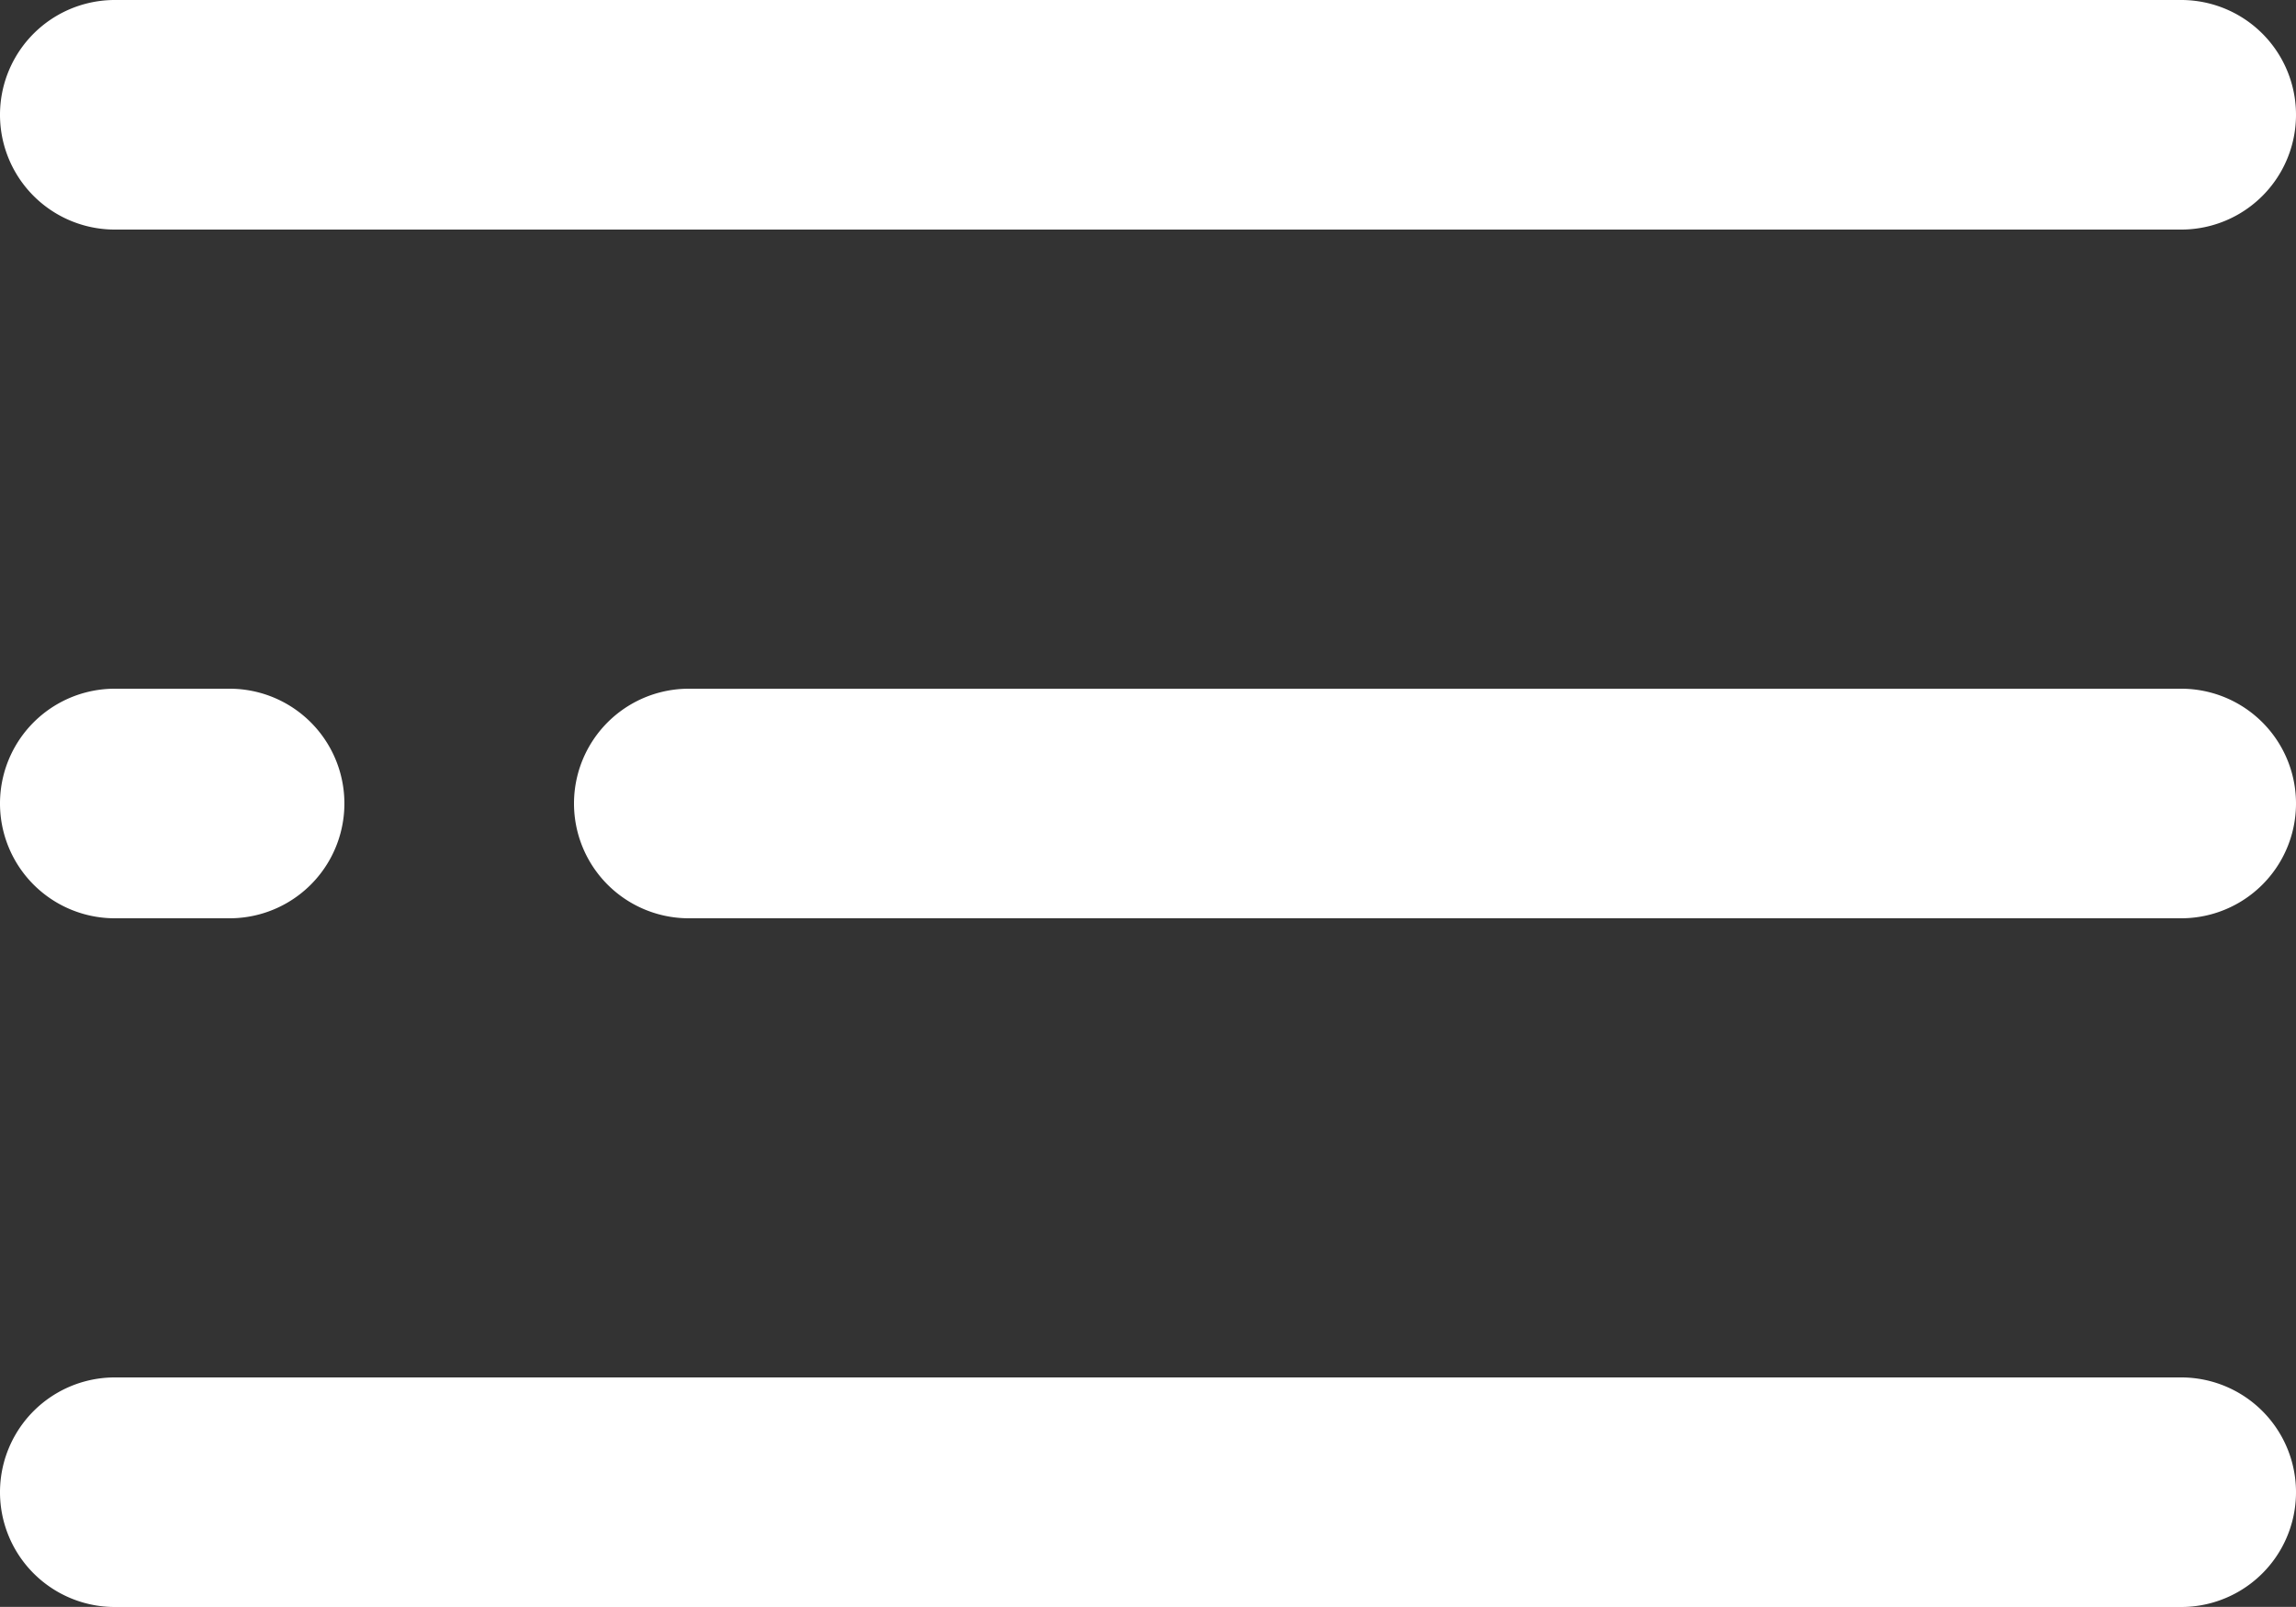 <svg xmlns="http://www.w3.org/2000/svg" width="20" height="13.999" viewBox="0 0 20 13.999">
  <rect x="0" y="0" width="20" height="13.999" fill="#333333" stroke="none"/>
  <path id="menu" d="M69.9,206.3h13a1,1,0,1,1,0,2h-13a1,1,0,1,1,0-2Zm-5,0h1a1,1,0,1,1,0,2h-1a1,1,0,1,1,0-2Zm0,6h18a1,1,0,1,1,0,2h-18a1,1,0,0,1,0-2Zm0-12h18a1,1,0,1,1,0,2h-18a1,1,0,1,1,0-2Z" transform="translate(-63.9 -200.3)" fill="#fff"/>
</svg>
